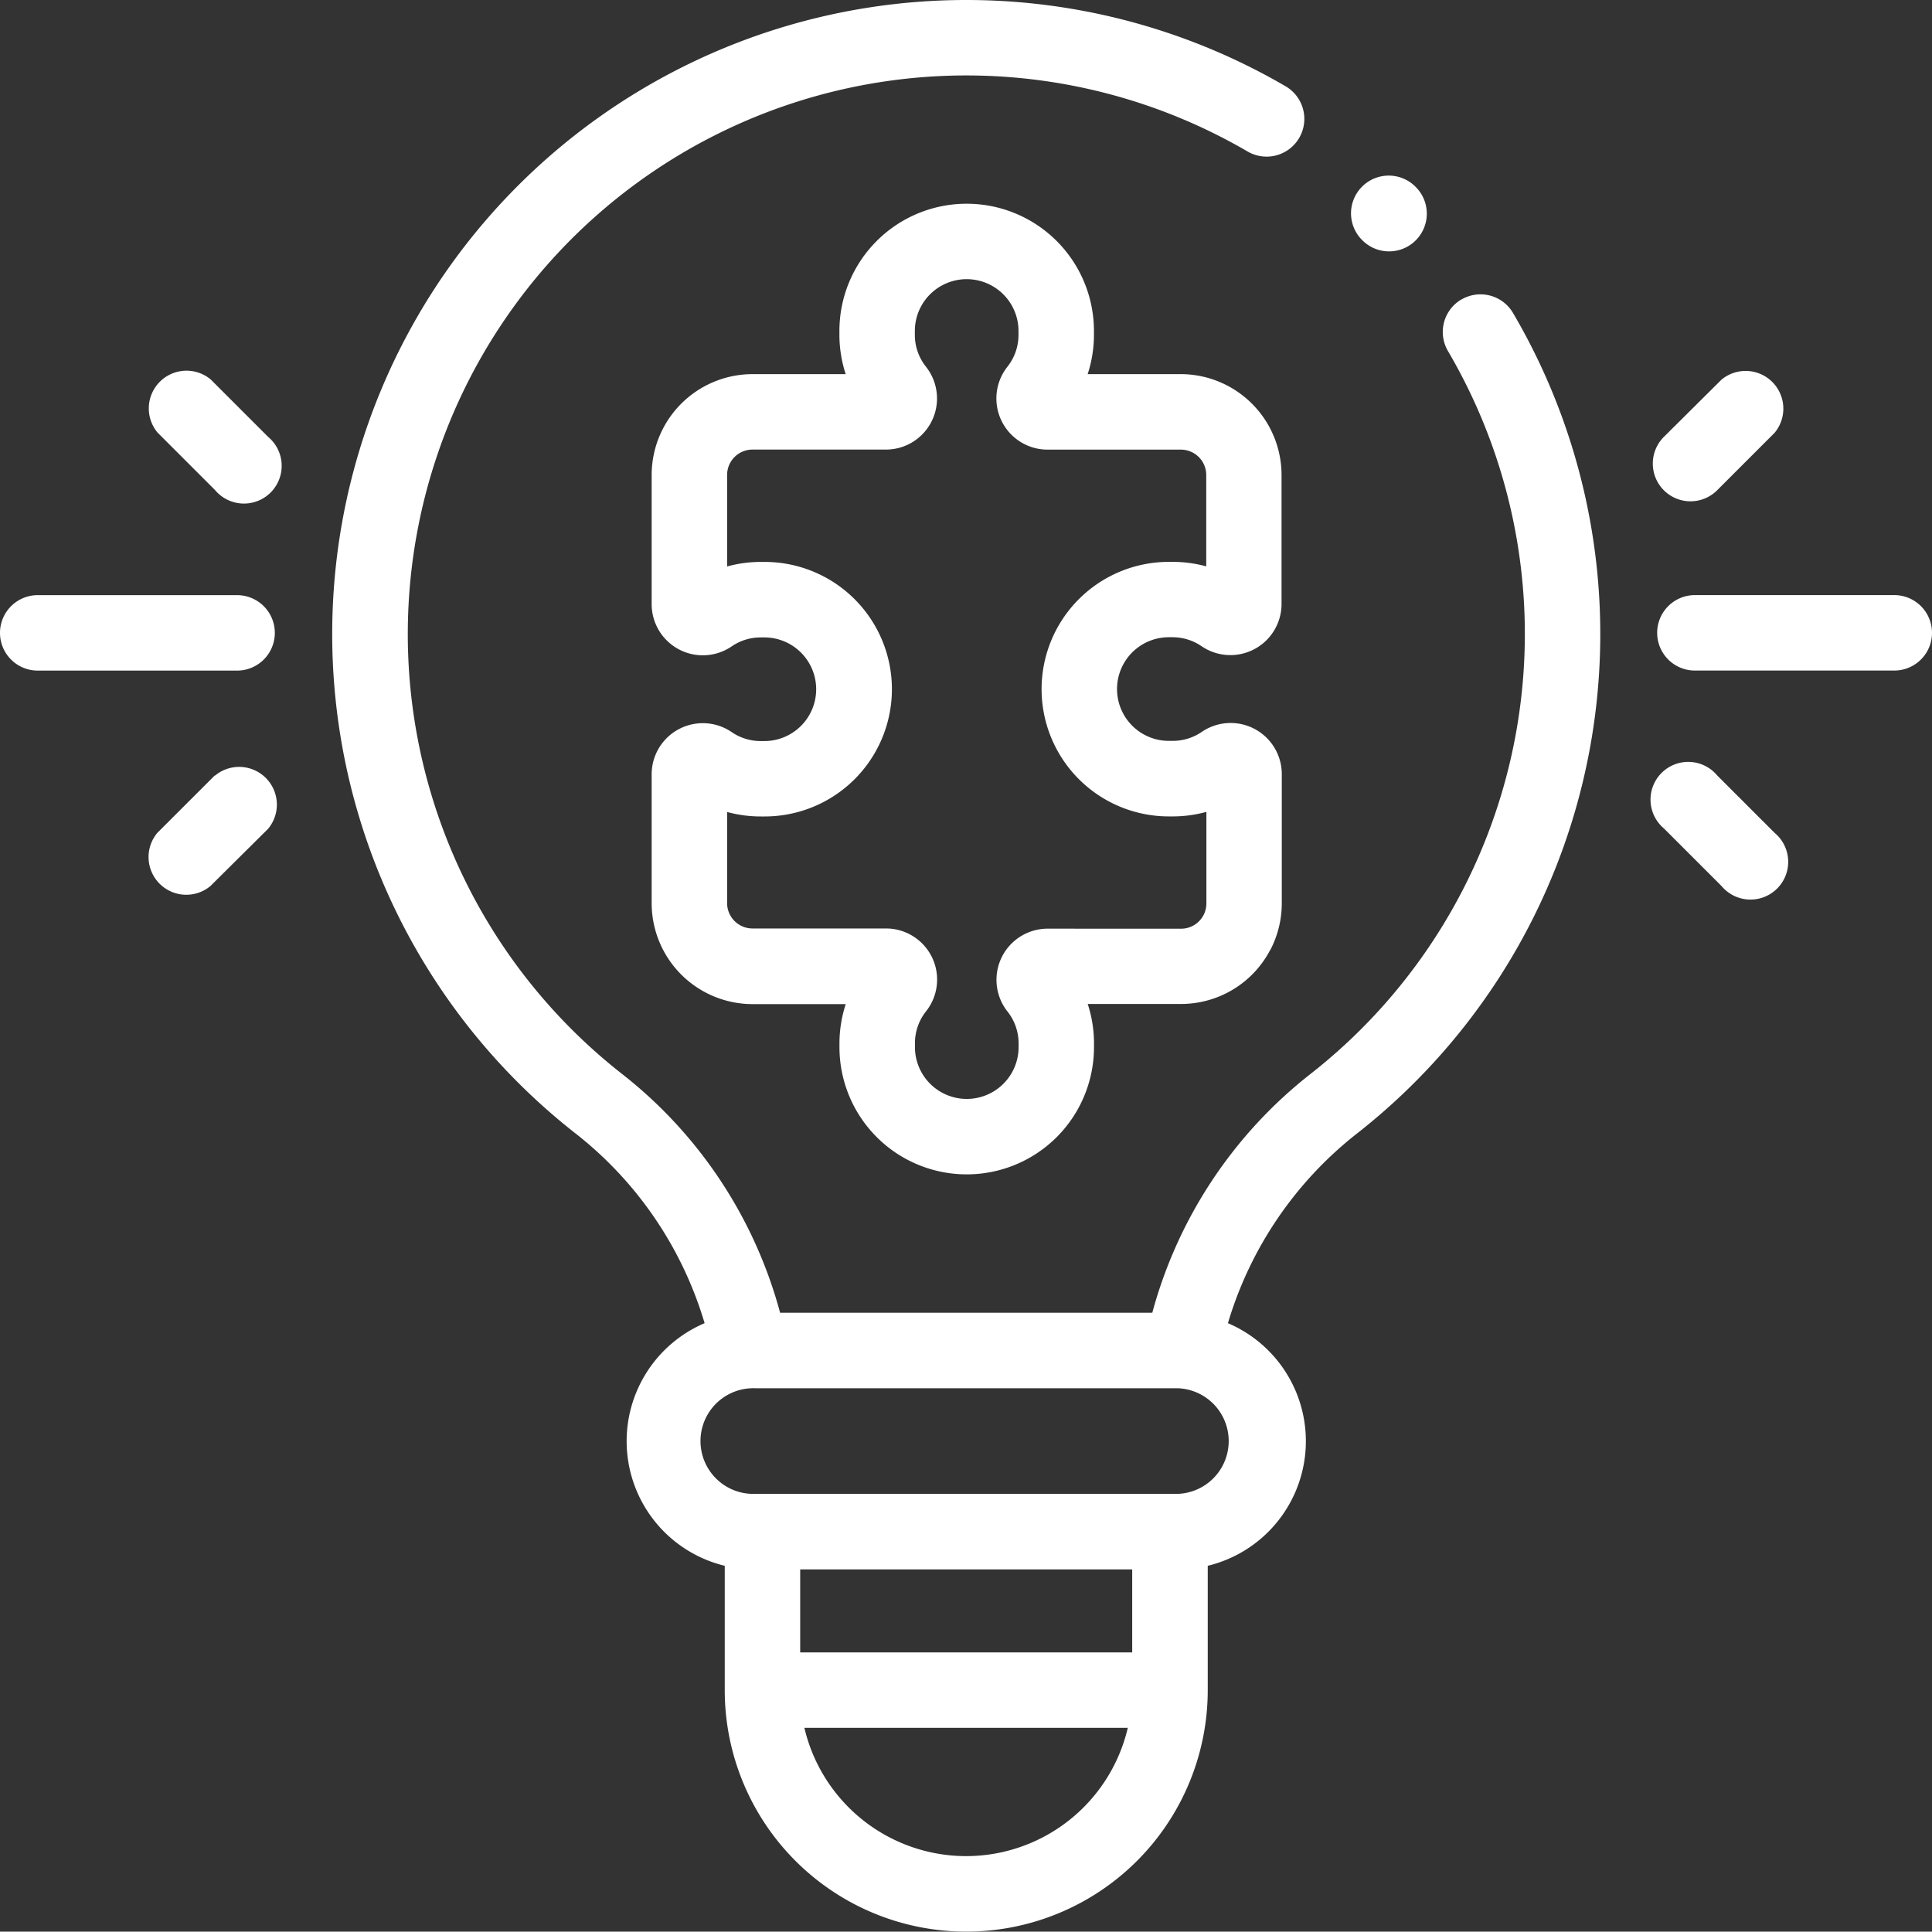 <svg xmlns="http://www.w3.org/2000/svg" width="40" height="39.992" viewBox="0 0 40 39.992">
  <rect x="0" y="0" width="40" height="39.992" fill="#333333" stroke="none"/>
  <g id="solution" transform="translate(0 -0.021)">
    <path id="Path_5867" data-name="Path 5867" d="M30.256,6.221a.781.781,0,0,0-.277,1.069,11.57,11.57,0,0,1-2.849,14.968A9.389,9.389,0,0,0,23.857,27.2H16.151a9.365,9.365,0,0,0-3.268-4.941A11.566,11.566,0,0,1,20,1.583h0a11.559,11.559,0,0,1,5.829,1.574.781.781,0,0,0,.789-1.349A13.121,13.121,0,0,0,20,.021h0a13.128,13.128,0,0,0-8.079,23.471,7.8,7.8,0,0,1,2.667,3.924,2.655,2.655,0,0,0,.417,5.023v2.574a5,5,0,1,0,10,0V32.439a2.655,2.655,0,0,0,.418-5.023,7.82,7.82,0,0,1,2.672-3.927A13.133,13.133,0,0,0,31.325,6.5a.781.781,0,0,0-1.069-.277ZM23.441,34.232H16.567V32.514h6.874ZM20,38.45a3.442,3.442,0,0,1-3.346-2.656H23.35A3.441,3.441,0,0,1,20,38.45Zm4.374-7.5H15.63a1.094,1.094,0,1,1,0-2.187h8.748a1.094,1.094,0,0,1,0,2.187Zm0,0" fill="#fff"/>
    <path id="Path_5868" data-name="Path 5868" d="M28.189,4.978a.781.781,0,1,0,1.108-1.1l-.007-.007a.781.781,0,0,0-1.108,1.1Zm0,0" fill="#fff"/>
    <path id="Path_5869" data-name="Path 5869" d="M26.3,19.69a2.089,2.089,0,0,0,.238-.968V16.049a1.059,1.059,0,0,0-1.656-.875,1.065,1.065,0,0,1-.6.186H24.2a1.073,1.073,0,1,1,0-2.146h.077a1.067,1.067,0,0,1,.6.186,1.059,1.059,0,0,0,1.656-.875V9.855a2.09,2.09,0,0,0-2.088-2.088H22.519a2.625,2.625,0,0,0,.13-.816V6.874a2.635,2.635,0,0,0-5.27,0v.077a2.639,2.639,0,0,0,.13.816H15.58a2.09,2.09,0,0,0-2.088,2.088v2.674a1.059,1.059,0,0,0,1.656.875,1.063,1.063,0,0,1,.6-.186h.077a1.073,1.073,0,1,1,0,2.146h-.077a1.066,1.066,0,0,1-.6-.186,1.059,1.059,0,0,0-1.656.875v2.67A2.09,2.09,0,0,0,15.58,20.81H17.51a2.639,2.639,0,0,0-.13.816V21.7a2.635,2.635,0,0,0,5.27,0v-.077a2.623,2.623,0,0,0-.13-.816h1.929a2.082,2.082,0,0,0,1.85-1.12Zm-4.61-.442a1.059,1.059,0,0,0-.832,1.714,1.059,1.059,0,0,1,.231.665V21.7a1.073,1.073,0,0,1-2.146,0v-.077a1.06,1.06,0,0,1,.231-.665,1.058,1.058,0,0,0-.832-1.714H15.58a.526.526,0,0,1-.526-.525V16.832a2.635,2.635,0,0,0,.7.093h.077a2.635,2.635,0,1,0,0-5.27h-.077a2.635,2.635,0,0,0-.7.094V9.855a.526.526,0,0,1,.526-.526h2.76a1.058,1.058,0,0,0,.832-1.714,1.059,1.059,0,0,1-.231-.665V6.874a1.073,1.073,0,1,1,2.146,0v.077a1.06,1.06,0,0,1-.231.665,1.059,1.059,0,0,0,.832,1.714h2.76a.526.526,0,0,1,.526.526v1.891a2.642,2.642,0,0,0-.7-.093H24.2a2.635,2.635,0,1,0,0,5.27h.077a2.632,2.632,0,0,0,.7-.094v1.894a.519.519,0,0,1-.059.243.525.525,0,0,1-.466.282Zm0,0" fill="#fff"/>
    <path id="Path_5870" data-name="Path 5870" d="M35,10.4a.779.779,0,0,0,.552-.229l1.189-1.189a.781.781,0,0,0-1.1-1.1L34.448,9.067A.781.781,0,0,0,35,10.4Zm0,0" fill="#fff"/>
    <path id="Path_5871" data-name="Path 5871" d="M35.553,16.076a.781.781,0,1,0-1.1,1.1l1.189,1.189a.781.781,0,1,0,1.1-1.1Zm0,0" fill="#fff"/>
    <path id="Path_5872" data-name="Path 5872" d="M39.219,12.342H35.091a.781.781,0,1,0,0,1.562h4.128a.781.781,0,0,0,0-1.562Zm0,0" fill="#fff"/>
    <path id="Path_5873" data-name="Path 5873" d="M4.362,7.877a.781.781,0,0,0-1.1,1.1l1.189,1.189a.781.781,0,1,0,1.1-1.1Zm0,0" fill="#fff"/>
    <path id="Path_5874" data-name="Path 5874" d="M4.447,16.076,3.257,17.265a.781.781,0,0,0,1.1,1.1L5.551,17.18a.781.781,0,0,0-1.1-1.1Zm0,0" fill="#fff"/>
    <path id="Path_5875" data-name="Path 5875" d="M5.69,13.124a.781.781,0,0,0-.781-.781H.781a.781.781,0,0,0,0,1.562H4.909A.781.781,0,0,0,5.69,13.124Zm0,0" fill="#fff"/>
  </g>
</svg>
